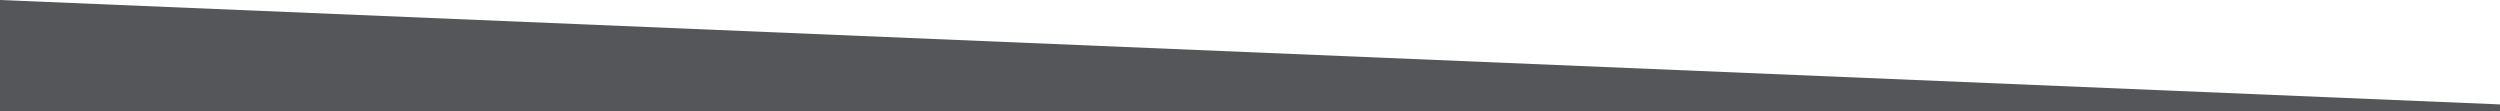 <svg id="Group_3135" data-name="Group 3135" xmlns="http://www.w3.org/2000/svg" width="1440" height="64" viewBox="0 0 1440 64" preserveAspectRatio="none">
  <g id="Group_3108" data-name="Group 3108" transform="translate(0 0)">
    <path id="Path_5017" data-name="Path 5017" d="M0,0,1440,60.145V64H0Z" fill="#55565a"/>
  </g>
</svg>
